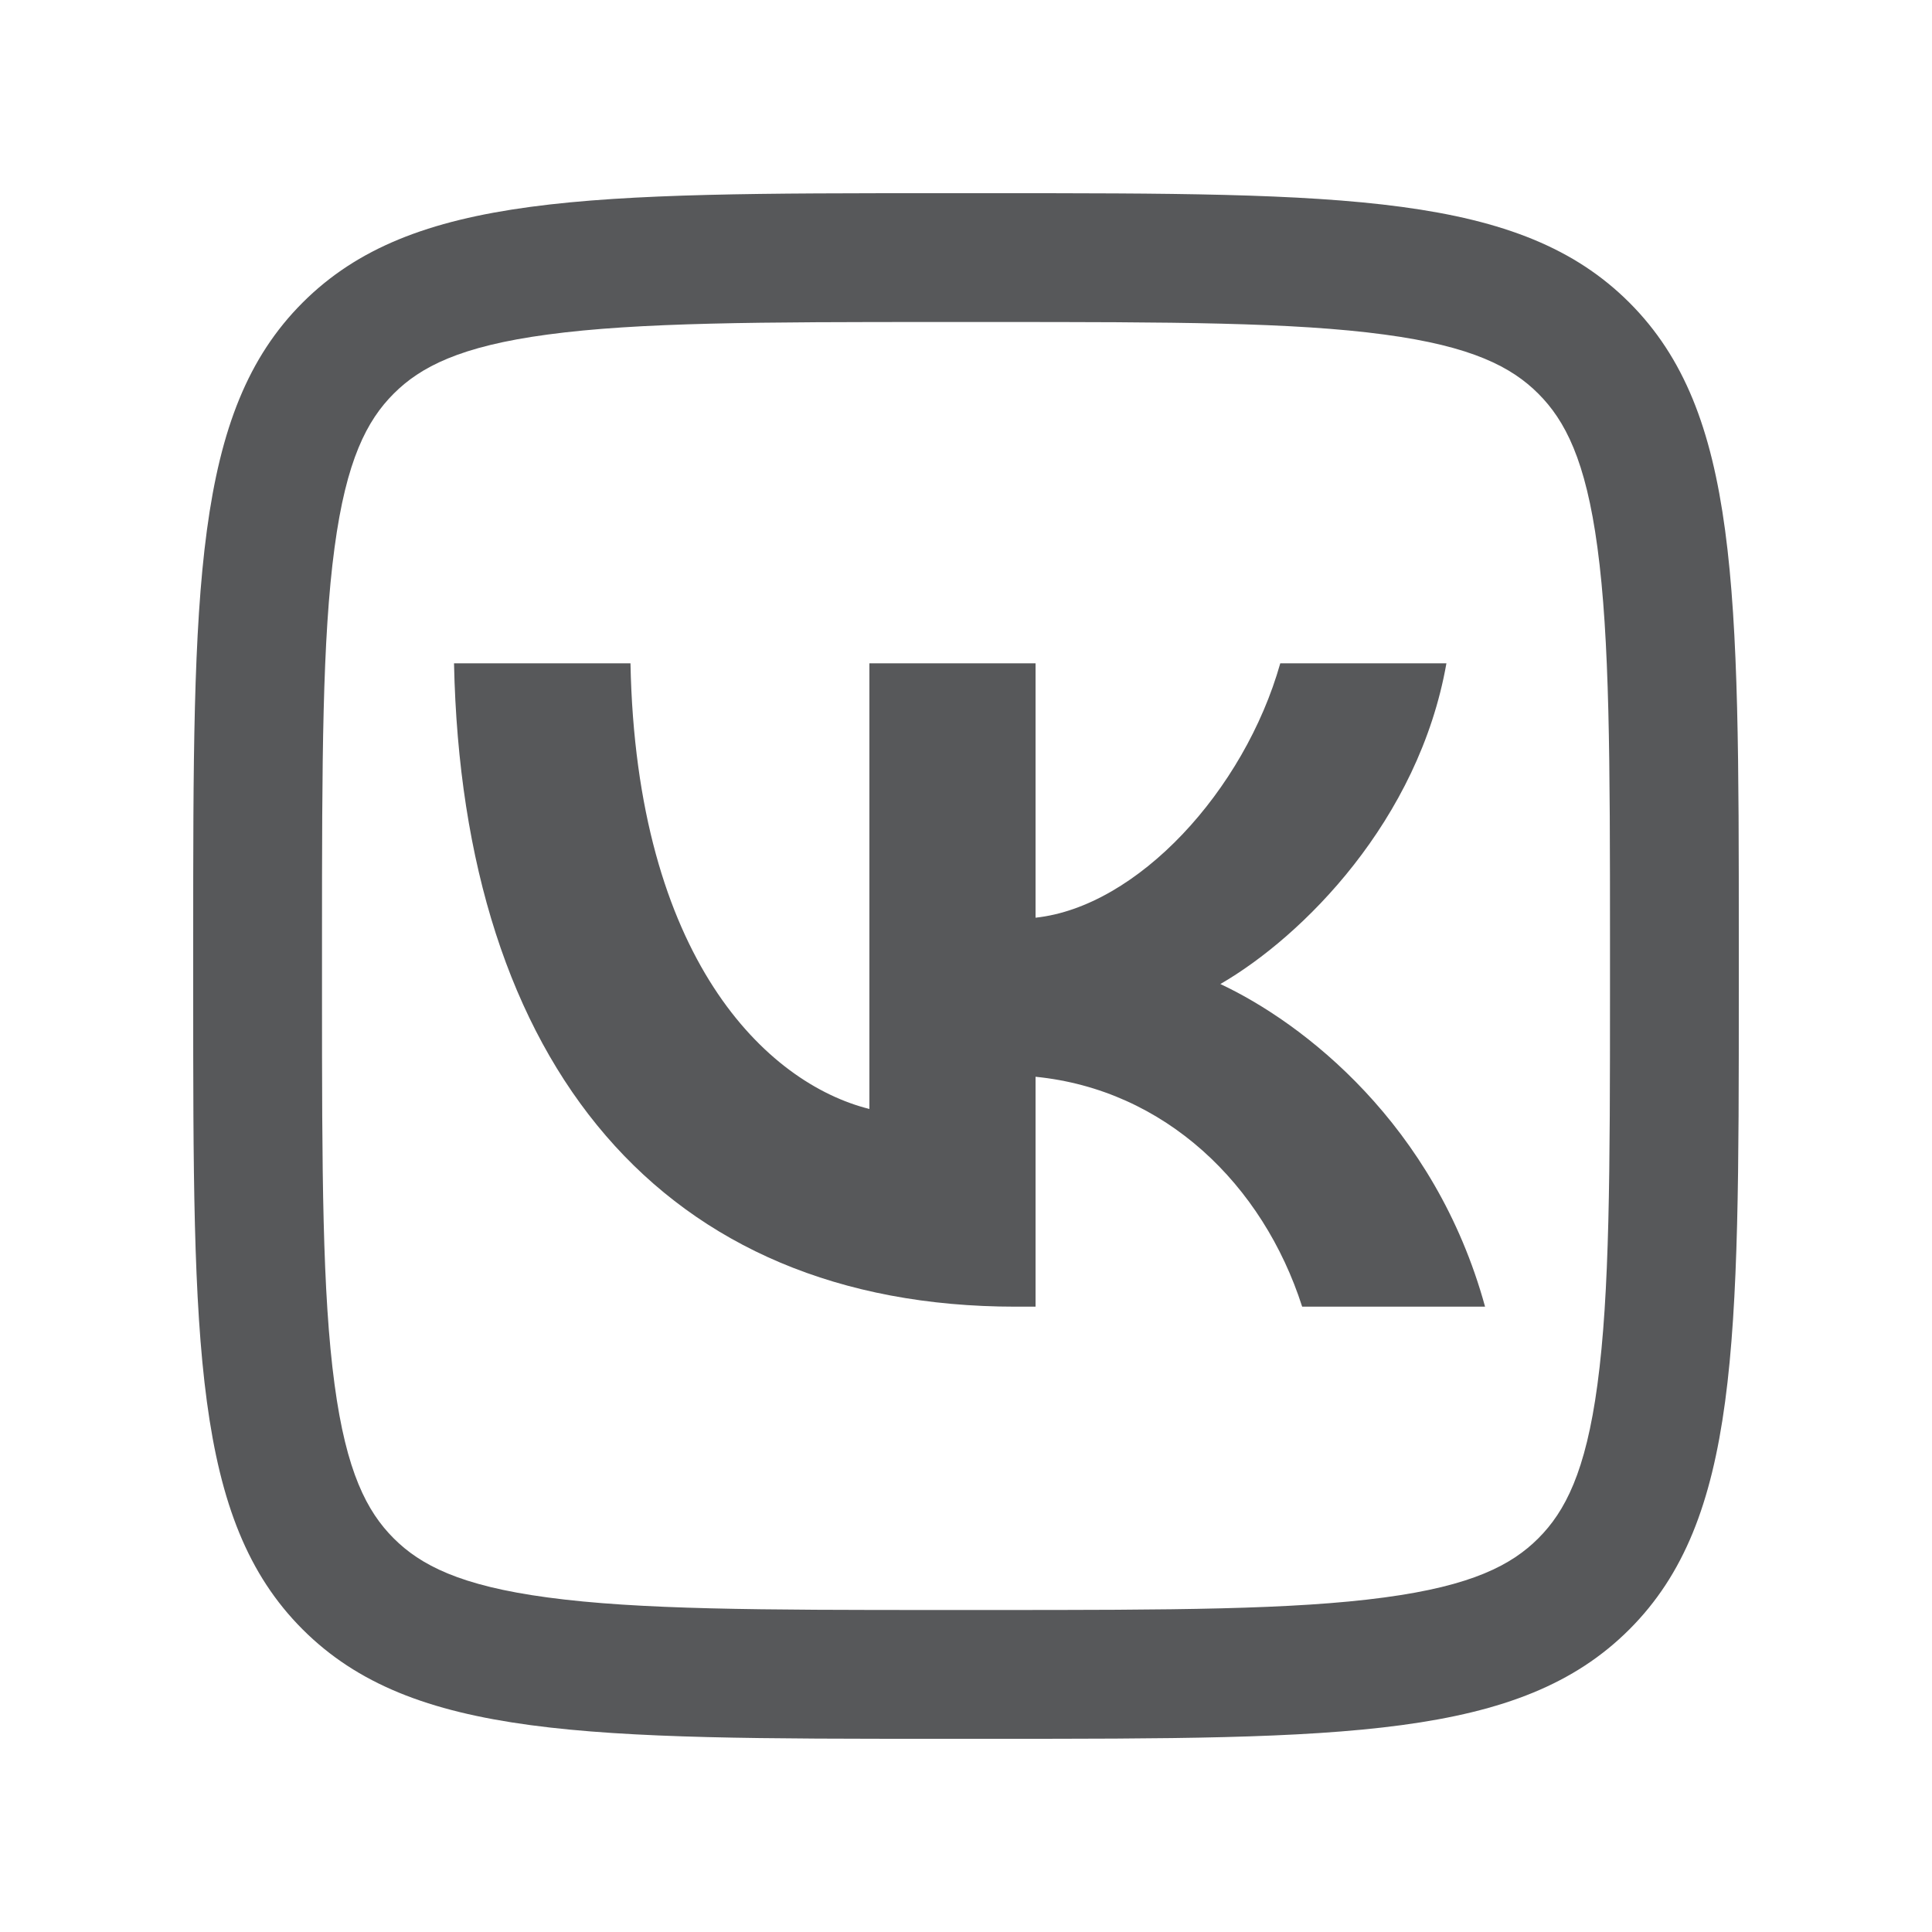<?xml version="1.0" encoding="UTF-8"?> <svg xmlns="http://www.w3.org/2000/svg" width="30" height="30" viewBox="0 0 30 30" fill="none"><path d="M15.77 20.29C10.3 20.29 7.18 16.54 7.05 10.3H9.79C9.88 14.88 11.9 16.82 13.5 17.22V10.3H16.08V14.25C17.66 14.08 19.32 12.28 19.88 10.3H22.46C22.03 12.74 20.23 14.54 18.95 15.28C20.23 15.88 22.28 17.45 23.06 20.29H20.22C19.61 18.39 18.09 16.92 16.08 16.72V20.29H15.77Z" fill="#57585A"></path><path fill-rule="evenodd" clip-rule="evenodd" d="M3 14.6C3 9.132 3 6.398 4.699 4.699C6.398 3 9.132 3 14.6 3H15.4C20.868 3 23.602 3 25.301 4.699C27 6.398 27 9.132 27 14.6V15.4C27 20.868 27 23.602 25.301 25.301C23.602 27 20.868 27 15.4 27H14.6C9.132 27 6.398 27 4.699 25.301C3 23.602 3 20.868 3 15.4V14.6ZM14.6 5H15.4C18.191 5 20.082 5.004 21.498 5.195C22.855 5.377 23.471 5.697 23.887 6.113C24.303 6.529 24.623 7.145 24.805 8.502C24.996 9.918 25 11.809 25 14.6V15.4C25 18.191 24.996 20.082 24.805 21.498C24.623 22.855 24.303 23.471 23.887 23.887C23.471 24.303 22.855 24.623 21.498 24.805C20.082 24.996 18.191 25 15.4 25H14.6C11.809 25 9.918 24.996 8.502 24.805C7.145 24.623 6.529 24.303 6.113 23.887C5.697 23.471 5.377 22.855 5.195 21.498C5.004 20.082 5 18.191 5 15.4V14.6C5 11.809 5.004 9.918 5.195 8.502C5.377 7.145 5.697 6.529 6.113 6.113C6.529 5.697 7.145 5.377 8.502 5.195C9.918 5.004 11.809 5 14.6 5Z" fill="#57585A"></path></svg> 